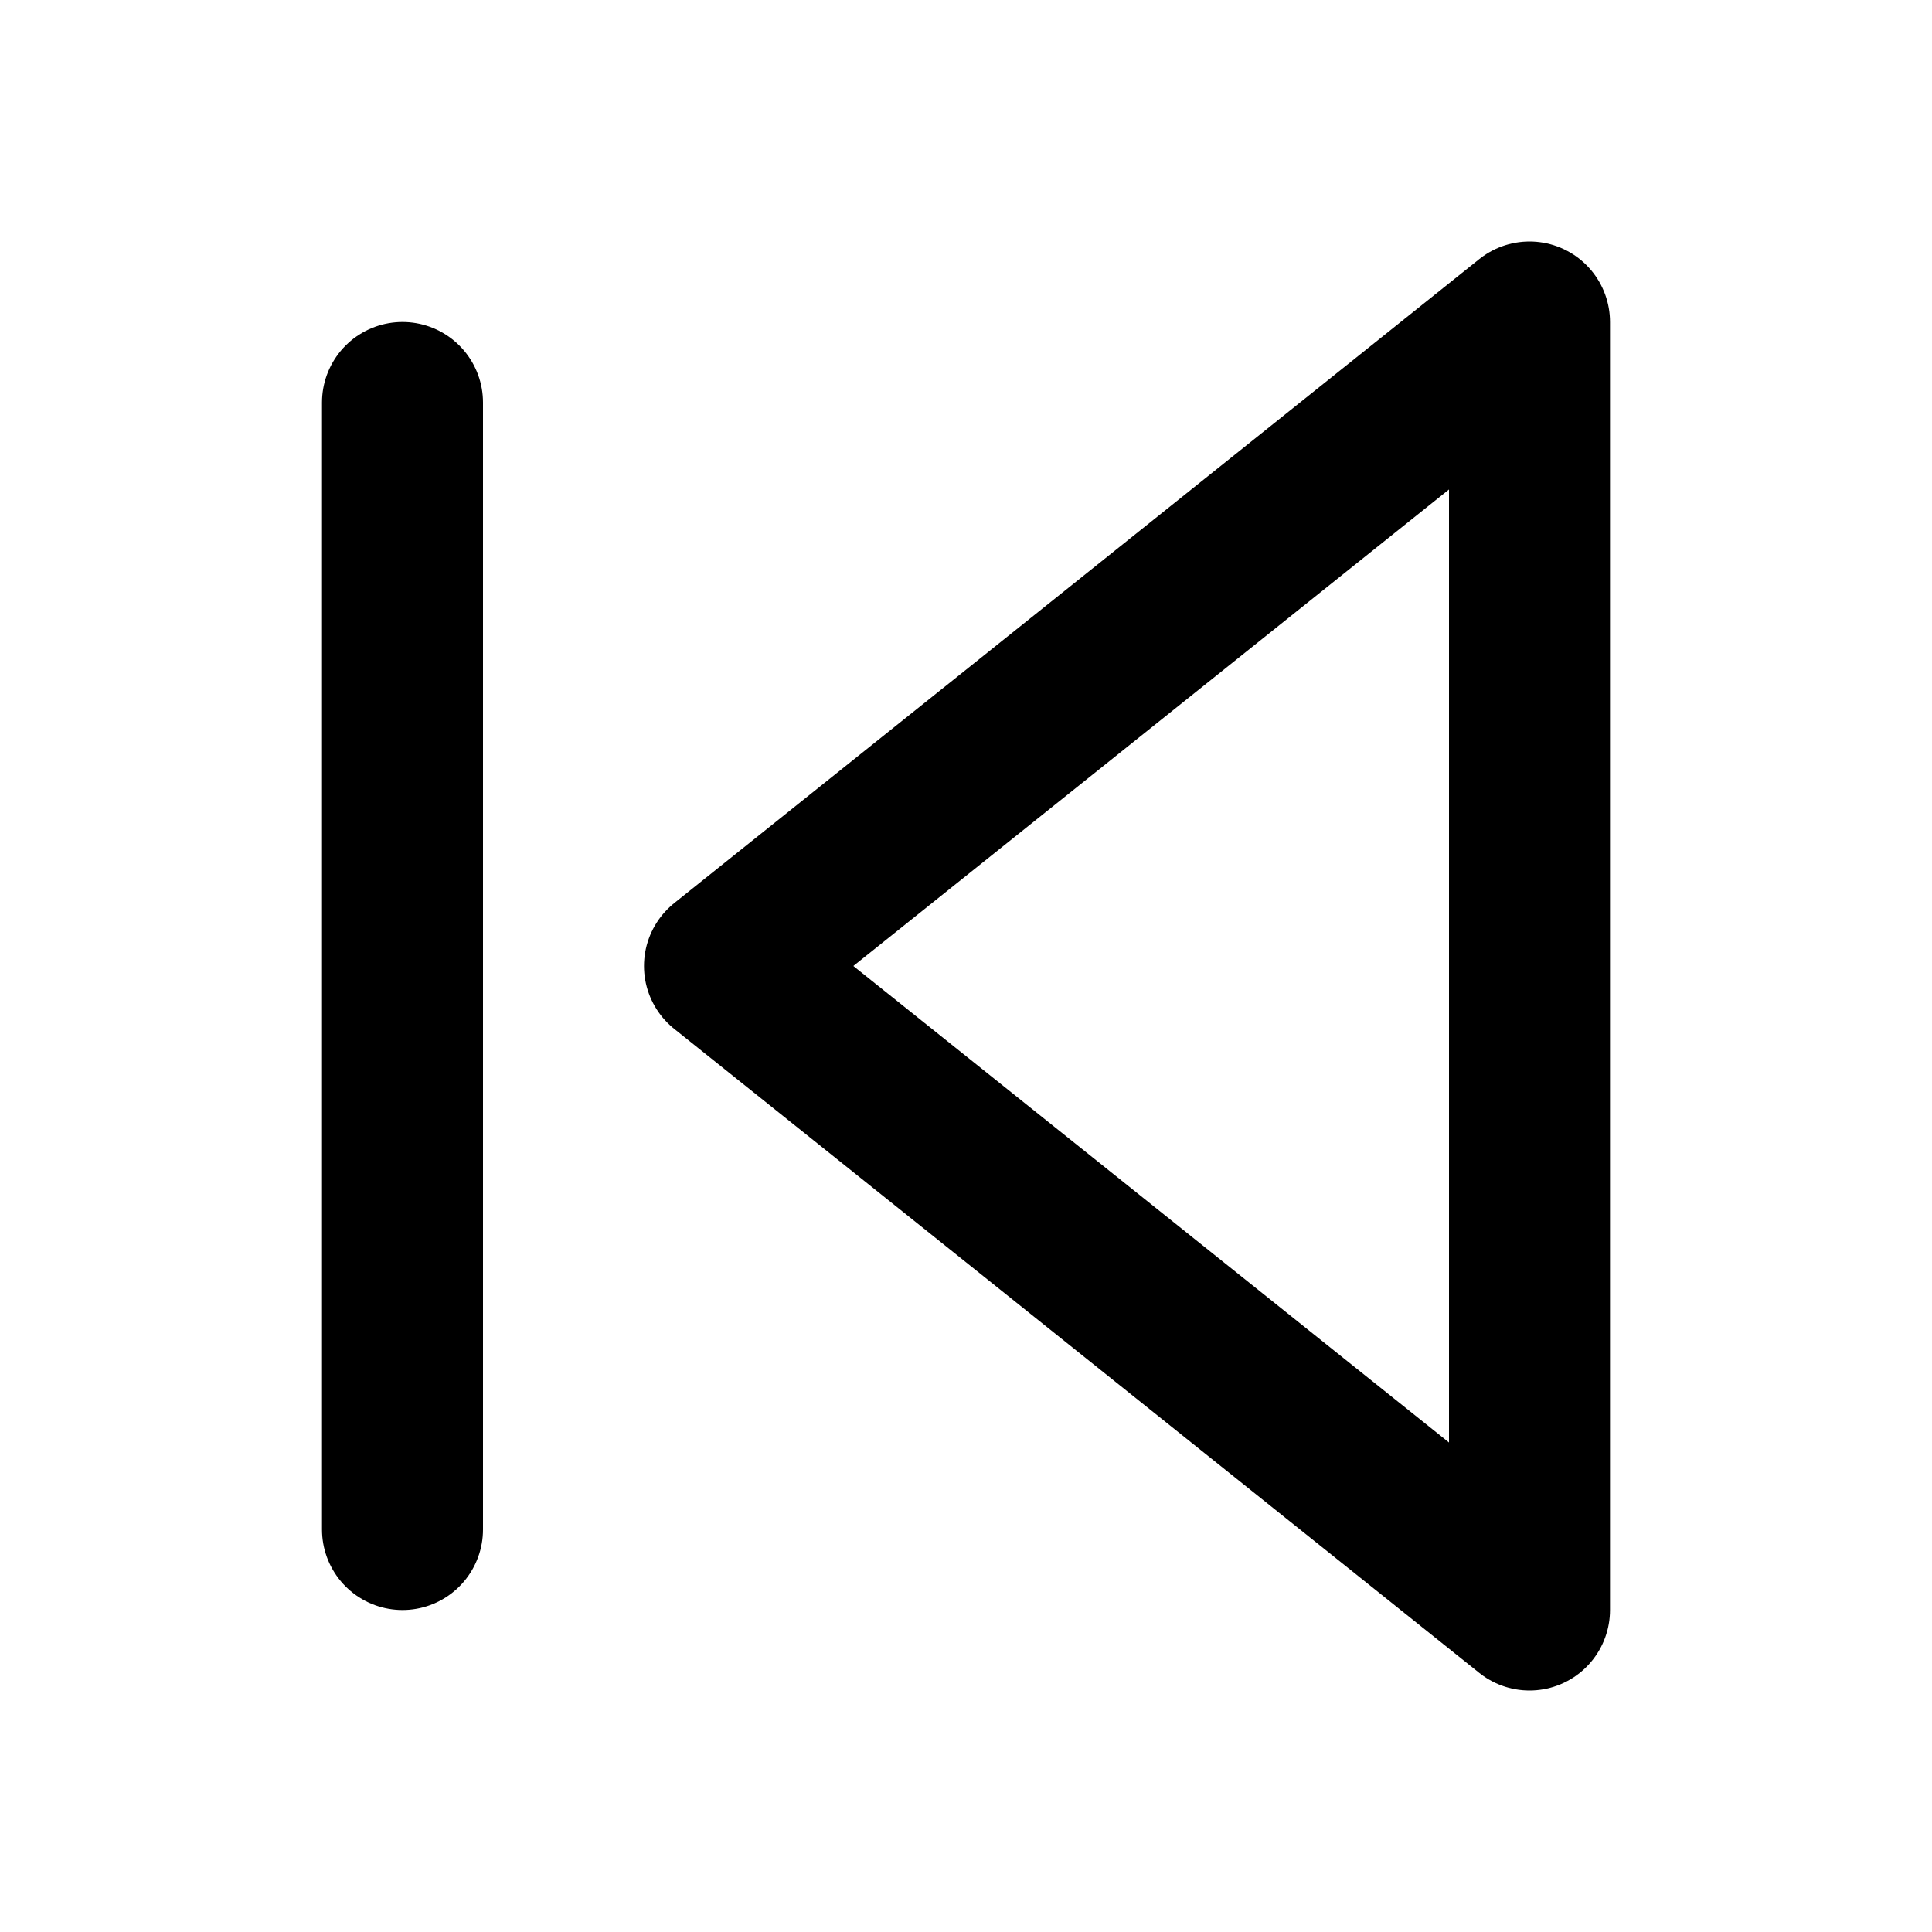 
<svg xmlns="http://www.w3.org/2000/svg" width="24" height="24" viewBox="0 0 24 24" fill="none" stroke="currentColor" stroke-width="2" stroke-linecap="round" stroke-linejoin="round">
  <polygon points="19,20 9,12 19,4"/>
  <line x1="5" y1="19" x2="5" y2="5"/>
</svg>
